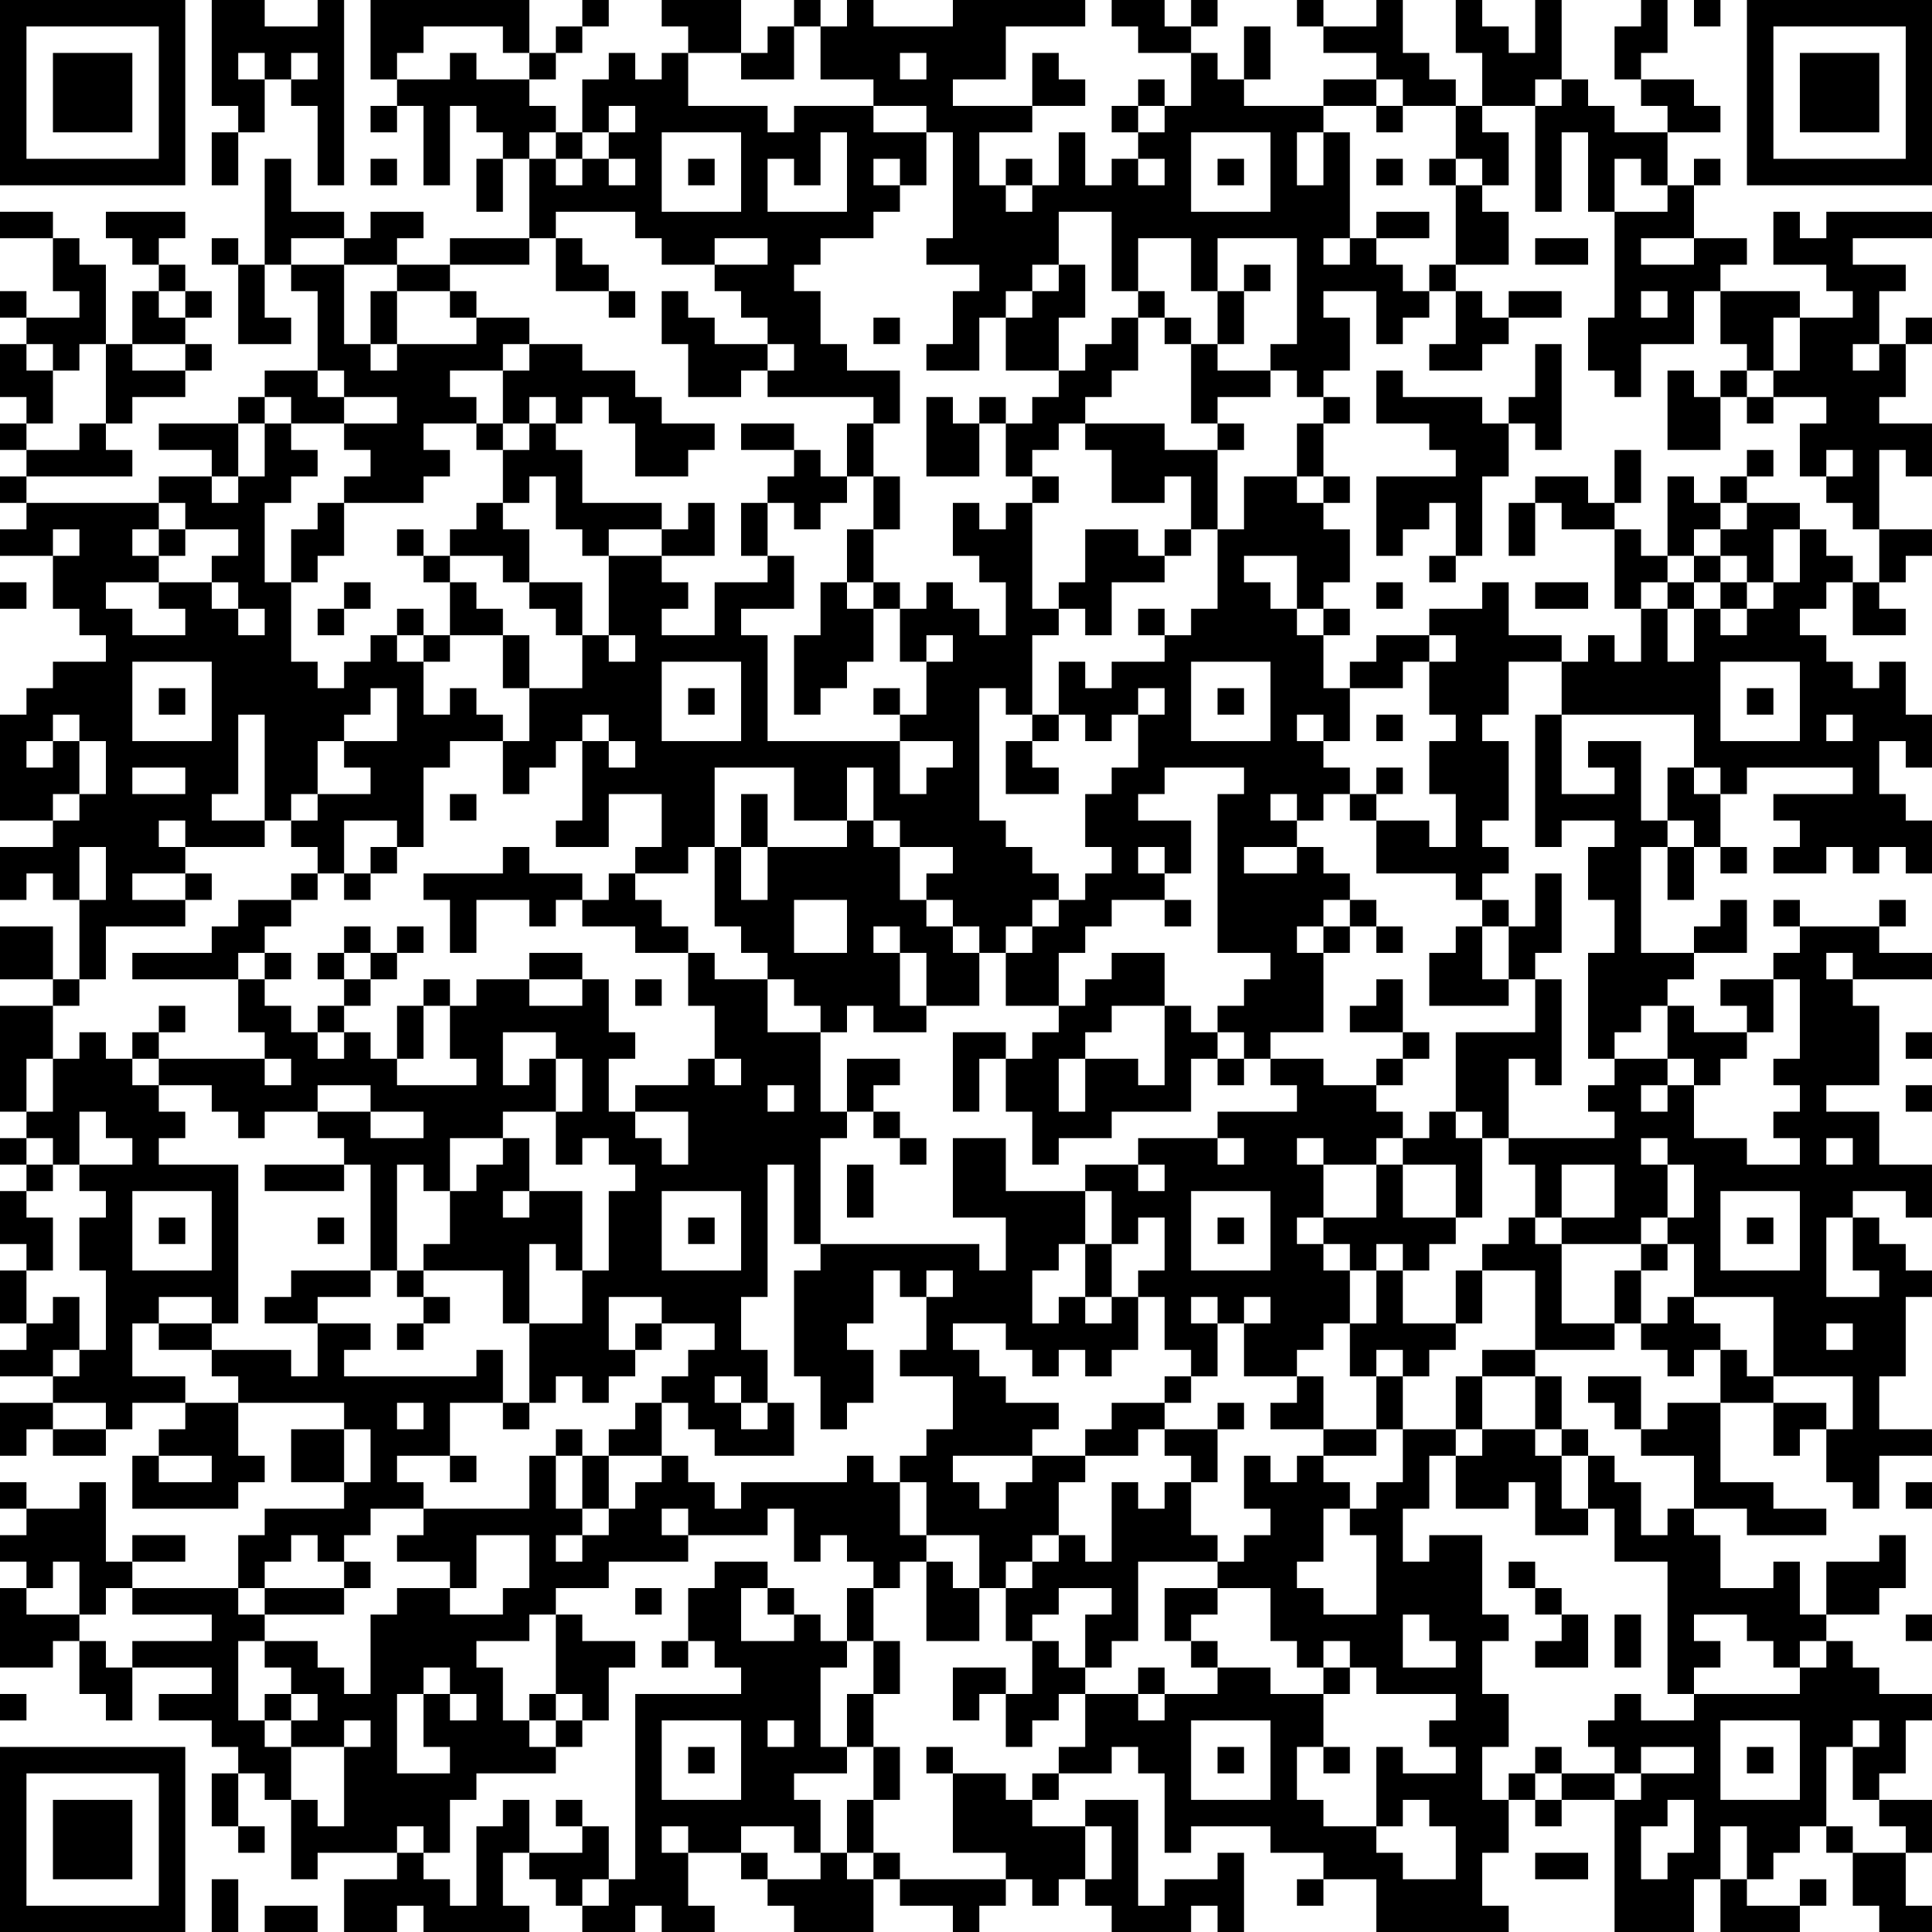 <?xml version="1.0" encoding="UTF-8"?>
<svg xmlns="http://www.w3.org/2000/svg" version="1.1" width="250" height="250" viewBox="0 0 250 250"><rect x="0" y="0" width="250" height="250" fill="#ffffff"/><g transform="scale(3.425)"><g transform="translate(0,0)"><path fill-rule="evenodd" d="M8 0L8 4L9 4L9 5L8 5L8 7L9 7L9 5L10 5L10 3L11 3L11 4L12 4L12 7L13 7L13 0L12 0L12 1L10 1L10 0ZM14 0L14 3L15 3L15 4L14 4L14 5L15 5L15 4L16 4L16 7L17 7L17 4L18 4L18 5L19 5L19 6L18 6L18 8L19 8L19 6L20 6L20 9L17 9L17 10L15 10L15 9L16 9L16 8L14 8L14 9L13 9L13 8L11 8L11 6L10 6L10 10L9 10L9 9L8 9L8 10L9 10L9 13L11 13L11 12L10 12L10 10L11 10L11 11L12 11L12 14L10 14L10 15L9 15L9 16L6 16L6 17L8 17L8 18L6 18L6 19L1 19L1 18L5 18L5 17L4 17L4 16L5 16L5 15L7 15L7 14L8 14L8 13L7 13L7 12L8 12L8 11L7 11L7 10L6 10L6 9L7 9L7 8L4 8L4 9L5 9L5 10L6 10L6 11L5 11L5 13L4 13L4 10L3 10L3 9L2 9L2 8L0 8L0 9L2 9L2 11L3 11L3 12L1 12L1 11L0 11L0 12L1 12L1 13L0 13L0 15L1 15L1 16L0 16L0 17L1 17L1 18L0 18L0 19L1 19L1 20L0 20L0 21L2 21L2 23L3 23L3 24L4 24L4 25L2 25L2 26L1 26L1 27L0 27L0 31L2 31L2 32L0 32L0 34L1 34L1 33L2 33L2 34L3 34L3 37L2 37L2 35L0 35L0 37L2 37L2 38L0 38L0 42L1 42L1 43L0 43L0 44L1 44L1 45L0 45L0 47L1 47L1 48L0 48L0 50L1 50L1 51L0 51L0 52L2 52L2 53L0 53L0 55L1 55L1 54L2 54L2 55L4 55L4 54L5 54L5 53L7 53L7 54L6 54L6 55L5 55L5 57L9 57L9 56L10 56L10 55L9 55L9 53L13 53L13 54L11 54L11 56L13 56L13 57L10 57L10 58L9 58L9 60L5 60L5 59L7 59L7 58L5 58L5 59L4 59L4 56L3 56L3 57L1 57L1 56L0 56L0 57L1 57L1 58L0 58L0 59L1 59L1 60L0 60L0 63L2 63L2 62L3 62L3 64L4 64L4 65L5 65L5 63L8 63L8 64L6 64L6 65L8 65L8 66L9 66L9 67L8 67L8 69L9 69L9 70L10 70L10 69L9 69L9 67L10 67L10 68L11 68L11 71L12 71L12 70L15 70L15 71L13 71L13 73L15 73L15 72L16 72L16 73L20 73L20 72L19 72L19 70L20 70L20 71L21 71L21 72L22 72L22 73L24 73L24 72L25 72L25 73L27 73L27 72L26 72L26 70L28 70L28 71L29 71L29 72L30 72L30 73L33 73L33 71L34 71L34 72L36 72L36 73L37 73L37 72L38 72L38 71L39 71L39 72L40 72L40 71L41 71L41 72L42 72L42 73L45 73L45 72L46 72L46 73L47 73L47 70L46 70L46 71L44 71L44 72L43 72L43 68L41 68L41 69L39 69L39 68L40 68L40 67L42 67L42 66L43 66L43 67L44 67L44 70L45 70L45 69L48 69L48 70L50 70L50 71L49 71L49 72L50 72L50 71L52 71L52 73L57 73L57 72L56 72L56 70L57 70L57 68L58 68L58 69L59 69L59 68L61 68L61 73L64 73L64 71L65 71L65 73L68 73L68 72L69 72L69 71L68 71L68 72L66 72L66 71L67 71L67 70L68 70L68 69L69 69L69 70L70 70L70 72L71 72L71 73L73 73L73 72L72 72L72 70L73 70L73 68L71 68L71 67L72 67L72 65L73 65L73 64L71 64L71 63L70 63L70 62L69 62L69 61L71 61L71 60L72 60L72 58L71 58L71 59L69 59L69 61L68 61L68 59L67 59L67 60L65 60L65 58L64 58L64 57L66 57L66 58L69 58L69 57L67 57L67 56L65 56L65 53L67 53L67 55L68 55L68 54L69 54L69 56L70 56L70 57L71 57L71 55L73 55L73 54L71 54L71 52L72 52L72 49L73 49L73 48L72 48L72 47L71 47L71 46L70 46L70 45L72 45L72 46L73 46L73 44L71 44L71 42L69 42L69 41L71 41L71 38L70 38L70 37L73 37L73 36L71 36L71 35L72 35L72 34L71 34L71 35L68 35L68 34L67 34L67 35L68 35L68 36L67 36L67 37L65 37L65 38L66 38L66 39L64 39L64 38L63 38L63 37L64 37L64 36L66 36L66 34L65 34L65 35L64 35L64 36L62 36L62 32L63 32L63 34L64 34L64 32L65 32L65 33L66 33L66 32L65 32L65 30L66 30L66 29L70 29L70 30L67 30L67 31L68 31L68 32L67 32L67 33L69 33L69 32L70 32L70 33L71 33L71 32L72 32L72 33L73 33L73 31L72 31L72 30L71 30L71 28L72 28L72 29L73 29L73 27L72 27L72 25L71 25L71 26L70 26L70 25L69 25L69 24L68 24L68 23L69 23L69 22L70 22L70 24L72 24L72 23L71 23L71 22L72 22L72 21L73 21L73 20L71 20L71 17L72 17L72 18L73 18L73 16L71 16L71 15L72 15L72 13L73 13L73 12L72 12L72 13L71 13L71 11L72 11L72 10L70 10L70 9L73 9L73 8L69 8L69 9L68 9L68 8L67 8L67 10L69 10L69 11L70 11L70 12L68 12L68 11L65 11L65 10L66 10L66 9L64 9L64 7L65 7L65 6L64 6L64 7L63 7L63 5L65 5L65 4L64 4L64 3L62 3L62 2L63 2L63 0L62 0L62 1L61 1L61 3L62 3L62 4L63 4L63 5L61 5L61 4L60 4L60 3L59 3L59 0L58 0L58 2L57 2L57 1L56 1L56 0L55 0L55 2L56 2L56 4L55 4L55 3L54 3L54 2L53 2L53 0L52 0L52 1L50 1L50 0L49 0L49 1L50 1L50 2L52 2L52 3L50 3L50 4L47 4L47 3L48 3L48 1L47 1L47 3L46 3L46 2L45 2L45 1L46 1L46 0L45 0L45 1L44 1L44 0L42 0L42 1L43 1L43 2L45 2L45 4L44 4L44 3L43 3L43 4L42 4L42 5L43 5L43 6L42 6L42 7L41 7L41 5L40 5L40 7L39 7L39 6L38 6L38 7L37 7L37 5L39 5L39 4L41 4L41 3L40 3L40 2L39 2L39 4L36 4L36 3L38 3L38 1L41 1L41 0L36 0L36 1L33 1L33 0L32 0L32 1L31 1L31 0L30 0L30 1L29 1L29 2L28 2L28 0L25 0L25 1L26 1L26 2L25 2L25 3L24 3L24 2L23 2L23 3L22 3L22 5L21 5L21 4L20 4L20 3L21 3L21 2L22 2L22 1L23 1L23 0L22 0L22 1L21 1L21 2L20 2L20 0ZM64 0L64 1L65 1L65 0ZM16 1L16 2L15 2L15 3L17 3L17 2L18 2L18 3L20 3L20 2L19 2L19 1ZM30 1L30 3L28 3L28 2L26 2L26 4L29 4L29 5L30 5L30 4L33 4L33 5L35 5L35 7L34 7L34 6L33 6L33 7L34 7L34 8L33 8L33 9L31 9L31 10L30 10L30 11L31 11L31 13L32 13L32 14L34 14L34 16L33 16L33 15L29 15L29 14L30 14L30 13L29 13L29 12L28 12L28 11L27 11L27 10L29 10L29 9L27 9L27 10L25 10L25 9L24 9L24 8L21 8L21 9L20 9L20 10L17 10L17 11L15 11L15 10L13 10L13 9L11 9L11 10L13 10L13 13L14 13L14 14L15 14L15 13L18 13L18 12L20 12L20 13L19 13L19 14L17 14L17 15L18 15L18 16L16 16L16 17L17 17L17 18L16 18L16 19L13 19L13 18L14 18L14 17L13 17L13 16L15 16L15 15L13 15L13 14L12 14L12 15L13 15L13 16L11 16L11 15L10 15L10 16L9 16L9 18L8 18L8 19L9 19L9 18L10 18L10 16L11 16L11 17L12 17L12 18L11 18L11 19L10 19L10 22L11 22L11 25L12 25L12 26L13 26L13 25L14 25L14 24L15 24L15 25L16 25L16 27L17 27L17 26L18 26L18 27L19 27L19 28L17 28L17 29L16 29L16 32L15 32L15 31L13 31L13 33L12 33L12 32L11 32L11 31L12 31L12 30L14 30L14 29L13 29L13 28L15 28L15 26L14 26L14 27L13 27L13 28L12 28L12 30L11 30L11 31L10 31L10 27L9 27L9 30L8 30L8 31L10 31L10 32L7 32L7 31L6 31L6 32L7 32L7 33L5 33L5 34L7 34L7 35L4 35L4 37L3 37L3 38L2 38L2 40L1 40L1 42L2 42L2 40L3 40L3 39L4 39L4 40L5 40L5 41L6 41L6 42L7 42L7 43L6 43L6 44L9 44L9 50L8 50L8 49L6 49L6 50L5 50L5 52L7 52L7 53L9 53L9 52L8 52L8 51L11 51L11 52L12 52L12 50L14 50L14 51L13 51L13 52L18 52L18 51L19 51L19 53L17 53L17 55L15 55L15 56L16 56L16 57L14 57L14 58L13 58L13 59L12 59L12 58L11 58L11 59L10 59L10 60L9 60L9 61L10 61L10 62L9 62L9 65L10 65L10 66L11 66L11 68L12 68L12 69L13 69L13 66L14 66L14 65L13 65L13 66L11 66L11 65L12 65L12 64L11 64L11 63L10 63L10 62L12 62L12 63L13 63L13 64L14 64L14 61L15 61L15 60L17 60L17 61L19 61L19 60L20 60L20 58L18 58L18 60L17 60L17 59L15 59L15 58L16 58L16 57L20 57L20 55L21 55L21 57L22 57L22 58L21 58L21 59L22 59L22 58L23 58L23 57L24 57L24 56L25 56L25 55L26 55L26 56L27 56L27 57L28 57L28 56L32 56L32 55L33 55L33 56L34 56L34 58L35 58L35 59L34 59L34 60L33 60L33 59L32 59L32 58L31 58L31 59L30 59L30 57L29 57L29 58L26 58L26 57L25 57L25 58L26 58L26 59L23 59L23 60L21 60L21 61L20 61L20 62L18 62L18 63L19 63L19 65L20 65L20 66L21 66L21 67L18 67L18 68L17 68L17 70L16 70L16 69L15 69L15 70L16 70L16 71L17 71L17 72L18 72L18 69L19 69L19 68L20 68L20 70L22 70L22 69L23 69L23 71L22 71L22 72L23 72L23 71L24 71L24 64L28 64L28 63L27 63L27 62L26 62L26 60L27 60L27 59L29 59L29 60L28 60L28 62L30 62L30 61L31 61L31 62L32 62L32 63L31 63L31 66L32 66L32 67L30 67L30 68L31 68L31 70L30 70L30 69L28 69L28 70L29 70L29 71L31 71L31 70L32 70L32 71L33 71L33 70L34 70L34 71L38 71L38 70L36 70L36 67L38 67L38 68L39 68L39 67L40 67L40 66L41 66L41 64L43 64L43 65L44 65L44 64L46 64L46 63L48 63L48 64L50 64L50 66L49 66L49 68L50 68L50 69L52 69L52 70L53 70L53 71L55 71L55 69L54 69L54 68L53 68L53 69L52 69L52 66L53 66L53 67L55 67L55 66L54 66L54 65L55 65L55 64L52 64L52 63L51 63L51 62L50 62L50 63L49 63L49 62L48 62L48 60L46 60L46 59L47 59L47 58L48 58L48 57L47 57L47 55L48 55L48 56L49 56L49 55L50 55L50 56L51 56L51 57L50 57L50 59L49 59L49 60L50 60L50 61L52 61L52 58L51 58L51 57L52 57L52 56L53 56L53 54L55 54L55 55L54 55L54 57L53 57L53 59L54 59L54 58L56 58L56 61L57 61L57 62L56 62L56 64L57 64L57 66L56 66L56 68L57 68L57 67L58 67L58 68L59 68L59 67L61 67L61 68L62 68L62 67L64 67L64 66L62 66L62 67L61 67L61 66L60 66L60 65L61 65L61 64L62 64L62 65L64 65L64 64L68 64L68 63L69 63L69 62L68 62L68 63L67 63L67 62L66 62L66 61L64 61L64 62L65 62L65 63L64 63L64 64L63 64L63 59L61 59L61 57L60 57L60 55L61 55L61 56L62 56L62 58L63 58L63 57L64 57L64 55L62 55L62 54L63 54L63 53L65 53L65 51L66 51L66 52L67 52L67 53L69 53L69 54L70 54L70 52L67 52L67 49L64 49L64 47L63 47L63 46L64 46L64 44L63 44L63 43L62 43L62 44L63 44L63 46L62 46L62 47L59 47L59 46L61 46L61 44L59 44L59 46L58 46L58 44L57 44L57 43L61 43L61 42L60 42L60 41L61 41L61 40L63 40L63 41L62 41L62 42L63 42L63 41L64 41L64 43L66 43L66 44L68 44L68 43L67 43L67 42L68 42L68 41L67 41L67 40L68 40L68 37L67 37L67 39L66 39L66 40L65 40L65 41L64 41L64 40L63 40L63 38L62 38L62 39L61 39L61 40L60 40L60 36L61 36L61 34L60 34L60 32L61 32L61 31L59 31L59 32L58 32L58 27L59 27L59 30L61 30L61 29L60 29L60 28L62 28L62 31L63 31L63 32L64 32L64 31L63 31L63 29L64 29L64 30L65 30L65 29L64 29L64 27L59 27L59 25L60 25L60 24L61 24L61 25L62 25L62 23L63 23L63 25L64 25L64 23L65 23L65 24L66 24L66 23L67 23L67 22L68 22L68 20L69 20L69 21L70 21L70 22L71 22L71 20L70 20L70 19L69 19L69 18L70 18L70 17L69 17L69 18L68 18L68 16L69 16L69 15L67 15L67 14L68 14L68 12L67 12L67 14L66 14L66 13L65 13L65 11L64 11L64 13L62 13L62 15L61 15L61 14L60 14L60 12L61 12L61 8L63 8L63 7L62 7L62 6L61 6L61 8L60 8L60 5L59 5L59 8L58 8L58 4L59 4L59 3L58 3L58 4L56 4L56 5L57 5L57 7L56 7L56 6L55 6L55 4L53 4L53 3L52 3L52 4L50 4L50 5L49 5L49 7L50 7L50 5L51 5L51 9L50 9L50 10L51 10L51 9L52 9L52 10L53 10L53 11L54 11L54 12L53 12L53 13L52 13L52 11L50 11L50 12L51 12L51 14L50 14L50 15L49 15L49 14L48 14L48 13L49 13L49 9L46 9L46 11L45 11L45 9L43 9L43 11L42 11L42 8L40 8L40 10L39 10L39 11L38 11L38 12L37 12L37 14L35 14L35 13L36 13L36 11L37 11L37 10L35 10L35 9L36 9L36 5L35 5L35 4L33 4L33 3L31 3L31 1ZM9 2L9 3L10 3L10 2ZM11 2L11 3L12 3L12 2ZM34 2L34 3L35 3L35 2ZM23 4L23 5L22 5L22 6L21 6L21 5L20 5L20 6L21 6L21 7L22 7L22 6L23 6L23 7L24 7L24 6L23 6L23 5L24 5L24 4ZM43 4L43 5L44 5L44 4ZM52 4L52 5L53 5L53 4ZM25 5L25 8L28 8L28 5ZM31 5L31 7L30 7L30 6L29 6L29 8L32 8L32 5ZM45 5L45 8L48 8L48 5ZM14 6L14 7L15 7L15 6ZM26 6L26 7L27 7L27 6ZM43 6L43 7L44 7L44 6ZM46 6L46 7L47 7L47 6ZM52 6L52 7L53 7L53 6ZM54 6L54 7L55 7L55 10L54 10L54 11L55 11L55 13L54 13L54 14L56 14L56 13L57 13L57 12L59 12L59 11L57 11L57 12L56 12L56 11L55 11L55 10L57 10L57 8L56 8L56 7L55 7L55 6ZM38 7L38 8L39 8L39 7ZM52 8L52 9L54 9L54 8ZM21 9L21 11L23 11L23 12L24 12L24 11L23 11L23 10L22 10L22 9ZM58 9L58 10L60 10L60 9ZM62 9L62 10L64 10L64 9ZM40 10L40 11L39 11L39 12L38 12L38 14L40 14L40 15L39 15L39 16L38 16L38 15L37 15L37 16L36 16L36 15L35 15L35 18L37 18L37 16L38 16L38 18L39 18L39 19L38 19L38 20L37 20L37 19L36 19L36 21L37 21L37 22L38 22L38 24L37 24L37 23L36 23L36 22L35 22L35 23L34 23L34 22L33 22L33 20L34 20L34 18L33 18L33 16L32 16L32 18L31 18L31 17L30 17L30 16L28 16L28 17L30 17L30 18L29 18L29 19L28 19L28 21L29 21L29 22L27 22L27 24L25 24L25 23L26 23L26 22L25 22L25 21L27 21L27 19L26 19L26 20L25 20L25 19L22 19L22 17L21 17L21 16L22 16L22 15L23 15L23 16L24 16L24 18L26 18L26 17L27 17L27 16L25 16L25 15L24 15L24 14L22 14L22 13L20 13L20 14L19 14L19 16L18 16L18 17L19 17L19 19L18 19L18 20L17 20L17 21L16 21L16 20L15 20L15 21L16 21L16 22L17 22L17 24L16 24L16 23L15 23L15 24L16 24L16 25L17 25L17 24L19 24L19 26L20 26L20 28L19 28L19 30L20 30L20 29L21 29L21 28L22 28L22 31L21 31L21 32L23 32L23 30L25 30L25 32L24 32L24 33L23 33L23 34L22 34L22 33L20 33L20 32L19 32L19 33L16 33L16 34L17 34L17 36L18 36L18 34L20 34L20 35L21 35L21 34L22 34L22 35L24 35L24 36L26 36L26 38L27 38L27 40L26 40L26 41L24 41L24 42L23 42L23 40L24 40L24 39L23 39L23 37L22 37L22 36L20 36L20 37L18 37L18 38L17 38L17 37L16 37L16 38L15 38L15 40L14 40L14 39L13 39L13 38L14 38L14 37L15 37L15 36L16 36L16 35L15 35L15 36L14 36L14 35L13 35L13 36L12 36L12 37L13 37L13 38L12 38L12 39L11 39L11 38L10 38L10 37L11 37L11 36L10 36L10 35L11 35L11 34L12 34L12 33L11 33L11 34L9 34L9 35L8 35L8 36L5 36L5 37L9 37L9 39L10 39L10 40L6 40L6 39L7 39L7 38L6 38L6 39L5 39L5 40L6 40L6 41L8 41L8 42L9 42L9 43L10 43L10 42L12 42L12 43L13 43L13 44L10 44L10 45L13 45L13 44L14 44L14 48L11 48L11 49L10 49L10 50L12 50L12 49L14 49L14 48L15 48L15 49L16 49L16 50L15 50L15 51L16 51L16 50L17 50L17 49L16 49L16 48L19 48L19 50L20 50L20 53L19 53L19 54L20 54L20 53L21 53L21 52L22 52L22 53L23 53L23 52L24 52L24 51L25 51L25 50L27 50L27 51L26 51L26 52L25 52L25 53L24 53L24 54L23 54L23 55L22 55L22 54L21 54L21 55L22 55L22 57L23 57L23 55L25 55L25 53L26 53L26 54L27 54L27 55L30 55L30 53L29 53L29 51L28 51L28 49L29 49L29 44L30 44L30 47L31 47L31 48L30 48L30 52L31 52L31 54L32 54L32 53L33 53L33 51L32 51L32 50L33 50L33 48L34 48L34 49L35 49L35 51L34 51L34 52L36 52L36 54L35 54L35 55L34 55L34 56L35 56L35 58L37 58L37 60L36 60L36 59L35 59L35 62L37 62L37 60L38 60L38 62L39 62L39 64L38 64L38 63L36 63L36 65L37 65L37 64L38 64L38 66L39 66L39 65L40 65L40 64L41 64L41 63L42 63L42 62L43 62L43 59L46 59L46 58L45 58L45 56L46 56L46 54L47 54L47 53L46 53L46 54L44 54L44 53L45 53L45 52L46 52L46 50L47 50L47 52L49 52L49 53L48 53L48 54L50 54L50 55L52 55L52 54L53 54L53 52L54 52L54 51L55 51L55 50L56 50L56 48L58 48L58 51L56 51L56 52L55 52L55 54L56 54L56 55L55 55L55 57L57 57L57 56L58 56L58 58L60 58L60 57L59 57L59 55L60 55L60 54L59 54L59 52L58 52L58 51L61 51L61 50L62 50L62 51L63 51L63 52L64 52L64 51L65 51L65 50L64 50L64 49L63 49L63 50L62 50L62 48L63 48L63 47L62 47L62 48L61 48L61 50L59 50L59 47L58 47L58 46L57 46L57 47L56 47L56 48L55 48L55 50L53 50L53 48L54 48L54 47L55 47L55 46L56 46L56 43L57 43L57 40L58 40L58 41L59 41L59 37L58 37L58 36L59 36L59 33L58 33L58 35L57 35L57 34L56 34L56 33L57 33L57 32L56 32L56 31L57 31L57 28L56 28L56 27L57 27L57 25L59 25L59 24L57 24L57 22L56 22L56 23L54 23L54 24L52 24L52 25L51 25L51 26L50 26L50 24L51 24L51 23L50 23L50 22L51 22L51 20L50 20L50 19L51 19L51 18L50 18L50 16L51 16L51 15L50 15L50 16L49 16L49 18L47 18L47 20L46 20L46 17L47 17L47 16L46 16L46 15L48 15L48 14L46 14L46 13L47 13L47 11L48 11L48 10L47 10L47 11L46 11L46 13L45 13L45 12L44 12L44 11L43 11L43 12L42 12L42 13L41 13L41 14L40 14L40 12L41 12L41 10ZM6 11L6 12L7 12L7 11ZM14 11L14 13L15 13L15 11ZM17 11L17 12L18 12L18 11ZM25 11L25 13L26 13L26 15L28 15L28 14L29 14L29 13L27 13L27 12L26 12L26 11ZM62 11L62 12L63 12L63 11ZM33 12L33 13L34 13L34 12ZM43 12L43 14L42 14L42 15L41 15L41 16L40 16L40 17L39 17L39 18L40 18L40 19L39 19L39 23L40 23L40 24L39 24L39 27L38 27L38 26L37 26L37 31L38 31L38 32L39 32L39 33L40 33L40 34L39 34L39 35L38 35L38 36L37 36L37 35L36 35L36 34L35 34L35 33L36 33L36 32L34 32L34 31L33 31L33 29L32 29L32 31L30 31L30 29L27 29L27 32L26 32L26 33L24 33L24 34L25 34L25 35L26 35L26 36L27 36L27 37L29 37L29 39L31 39L31 42L32 42L32 43L31 43L31 47L37 47L37 48L38 48L38 46L36 46L36 43L38 43L38 45L41 45L41 47L40 47L40 48L39 48L39 50L40 50L40 49L41 49L41 50L42 50L42 49L43 49L43 51L42 51L42 52L41 52L41 51L40 51L40 52L39 52L39 51L38 51L38 50L36 50L36 51L37 51L37 52L38 52L38 53L40 53L40 54L39 54L39 55L36 55L36 56L37 56L37 57L38 57L38 56L39 56L39 55L41 55L41 56L40 56L40 58L39 58L39 59L38 59L38 60L39 60L39 59L40 59L40 58L41 58L41 59L42 59L42 56L43 56L43 57L44 57L44 56L45 56L45 55L44 55L44 54L43 54L43 55L41 55L41 54L42 54L42 53L44 53L44 52L45 52L45 51L44 51L44 49L43 49L43 48L44 48L44 46L43 46L43 47L42 47L42 45L41 45L41 44L43 44L43 45L44 45L44 44L43 44L43 43L46 43L46 44L47 44L47 43L46 43L46 42L49 42L49 41L48 41L48 40L50 40L50 41L52 41L52 42L53 42L53 43L52 43L52 44L50 44L50 43L49 43L49 44L50 44L50 46L49 46L49 47L50 47L50 48L51 48L51 50L50 50L50 51L49 51L49 52L50 52L50 54L52 54L52 52L53 52L53 51L52 51L52 52L51 52L51 50L52 50L52 48L53 48L53 47L52 47L52 48L51 48L51 47L50 47L50 46L52 46L52 44L53 44L53 46L55 46L55 44L53 44L53 43L54 43L54 42L55 42L55 43L56 43L56 42L55 42L55 39L58 39L58 37L57 37L57 35L56 35L56 34L55 34L55 33L52 33L52 31L54 31L54 32L55 32L55 30L54 30L54 28L55 28L55 27L54 27L54 25L55 25L55 24L54 24L54 25L53 25L53 26L51 26L51 28L50 28L50 27L49 27L49 28L50 28L50 29L51 29L51 30L50 30L50 31L49 31L49 30L48 30L48 31L49 31L49 32L47 32L47 33L49 33L49 32L50 32L50 33L51 33L51 34L50 34L50 35L49 35L49 36L50 36L50 39L48 39L48 40L47 40L47 39L46 39L46 38L47 38L47 37L48 37L48 36L46 36L46 30L47 30L47 29L44 29L44 30L43 30L43 31L45 31L45 33L44 33L44 32L43 32L43 33L44 33L44 34L42 34L42 35L41 35L41 36L40 36L40 38L38 38L38 36L39 36L39 35L40 35L40 34L41 34L41 33L42 33L42 32L41 32L41 30L42 30L42 29L43 29L43 27L44 27L44 26L43 26L43 27L42 27L42 28L41 28L41 27L40 27L40 25L41 25L41 26L42 26L42 25L44 25L44 24L45 24L45 23L46 23L46 20L45 20L45 18L44 18L44 19L42 19L42 17L41 17L41 16L44 16L44 17L46 17L46 16L45 16L45 13L44 13L44 12ZM1 13L1 14L2 14L2 16L1 16L1 17L3 17L3 16L4 16L4 13L3 13L3 14L2 14L2 13ZM5 13L5 14L7 14L7 13ZM58 13L58 15L57 15L57 16L56 16L56 15L53 15L53 14L52 14L52 16L54 16L54 17L55 17L55 18L52 18L52 21L53 21L53 20L54 20L54 19L55 19L55 21L54 21L54 22L55 22L55 21L56 21L56 18L57 18L57 16L58 16L58 17L59 17L59 13ZM70 13L70 14L71 14L71 13ZM63 14L63 17L65 17L65 15L66 15L66 16L67 16L67 15L66 15L66 14L65 14L65 15L64 15L64 14ZM20 15L20 16L19 16L19 17L20 17L20 16L21 16L21 15ZM61 17L61 19L60 19L60 18L58 18L58 19L57 19L57 21L58 21L58 19L59 19L59 20L61 20L61 23L62 23L62 22L63 22L63 23L64 23L64 22L65 22L65 23L66 23L66 22L67 22L67 20L68 20L68 19L66 19L66 18L67 18L67 17L66 17L66 18L65 18L65 19L64 19L64 18L63 18L63 21L62 21L62 20L61 20L61 19L62 19L62 17ZM20 18L20 19L19 19L19 20L20 20L20 22L19 22L19 21L17 21L17 22L18 22L18 23L19 23L19 24L20 24L20 26L22 26L22 24L23 24L23 25L24 25L24 24L23 24L23 21L25 21L25 20L23 20L23 21L22 21L22 20L21 20L21 18ZM32 18L32 19L31 19L31 20L30 20L30 19L29 19L29 21L30 21L30 23L28 23L28 24L29 24L29 28L34 28L34 30L35 30L35 29L36 29L36 28L34 28L34 27L35 27L35 25L36 25L36 24L35 24L35 25L34 25L34 23L33 23L33 22L32 22L32 20L33 20L33 18ZM49 18L49 19L50 19L50 18ZM6 19L6 20L5 20L5 21L6 21L6 22L4 22L4 23L5 23L5 24L7 24L7 23L6 23L6 22L8 22L8 23L9 23L9 24L10 24L10 23L9 23L9 22L8 22L8 21L9 21L9 20L7 20L7 19ZM12 19L12 20L11 20L11 22L12 22L12 21L13 21L13 19ZM65 19L65 20L64 20L64 21L63 21L63 22L64 22L64 21L65 21L65 22L66 22L66 21L65 21L65 20L66 20L66 19ZM2 20L2 21L3 21L3 20ZM6 20L6 21L7 21L7 20ZM41 20L41 22L40 22L40 23L41 23L41 24L42 24L42 22L44 22L44 21L45 21L45 20L44 20L44 21L43 21L43 20ZM47 21L47 22L48 22L48 23L49 23L49 24L50 24L50 23L49 23L49 21ZM0 22L0 23L1 23L1 22ZM13 22L13 23L12 23L12 24L13 24L13 23L14 23L14 22ZM20 22L20 23L21 23L21 24L22 24L22 22ZM31 22L31 24L30 24L30 27L31 27L31 26L32 26L32 25L33 25L33 23L32 23L32 22ZM52 22L52 23L53 23L53 22ZM58 22L58 23L60 23L60 22ZM43 23L43 24L44 24L44 23ZM5 25L5 28L8 28L8 25ZM25 25L25 28L28 28L28 25ZM45 25L45 28L48 28L48 25ZM65 25L65 28L68 28L68 25ZM6 26L6 27L7 27L7 26ZM26 26L26 27L27 27L27 26ZM33 26L33 27L34 27L34 26ZM46 26L46 27L47 27L47 26ZM66 26L66 27L67 27L67 26ZM2 27L2 28L1 28L1 29L2 29L2 28L3 28L3 30L2 30L2 31L3 31L3 30L4 30L4 28L3 28L3 27ZM22 27L22 28L23 28L23 29L24 29L24 28L23 28L23 27ZM39 27L39 28L38 28L38 30L40 30L40 29L39 29L39 28L40 28L40 27ZM52 27L52 28L53 28L53 27ZM69 27L69 28L70 28L70 27ZM5 29L5 30L7 30L7 29ZM52 29L52 30L51 30L51 31L52 31L52 30L53 30L53 29ZM17 30L17 31L18 31L18 30ZM28 30L28 32L27 32L27 35L28 35L28 36L29 36L29 37L30 37L30 38L31 38L31 39L32 39L32 38L33 38L33 39L35 39L35 38L37 38L37 36L36 36L36 35L35 35L35 34L34 34L34 32L33 32L33 31L32 31L32 32L29 32L29 30ZM3 32L3 34L4 34L4 32ZM14 32L14 33L13 33L13 34L14 34L14 33L15 33L15 32ZM28 32L28 34L29 34L29 32ZM7 33L7 34L8 34L8 33ZM30 34L30 36L32 36L32 34ZM44 34L44 35L45 35L45 34ZM51 34L51 35L50 35L50 36L51 36L51 35L52 35L52 36L53 36L53 35L52 35L52 34ZM33 35L33 36L34 36L34 38L35 38L35 36L34 36L34 35ZM55 35L55 36L54 36L54 38L57 38L57 37L56 37L56 35ZM9 36L9 37L10 37L10 36ZM13 36L13 37L14 37L14 36ZM42 36L42 37L41 37L41 38L40 38L40 39L39 39L39 40L38 40L38 39L36 39L36 42L37 42L37 40L38 40L38 42L39 42L39 44L40 44L40 43L42 43L42 42L45 42L45 40L46 40L46 41L47 41L47 40L46 40L46 39L45 39L45 38L44 38L44 36ZM69 36L69 37L70 37L70 36ZM20 37L20 38L22 38L22 37ZM24 37L24 38L25 38L25 37ZM52 37L52 38L51 38L51 39L53 39L53 40L52 40L52 41L53 41L53 40L54 40L54 39L53 39L53 37ZM16 38L16 40L15 40L15 41L18 41L18 40L17 40L17 38ZM42 38L42 39L41 39L41 40L40 40L40 42L41 42L41 40L43 40L43 41L44 41L44 38ZM12 39L12 40L13 40L13 39ZM19 39L19 41L20 41L20 40L21 40L21 42L19 42L19 43L17 43L17 45L16 45L16 44L15 44L15 48L16 48L16 47L17 47L17 45L18 45L18 44L19 44L19 43L20 43L20 45L19 45L19 46L20 46L20 45L22 45L22 48L21 48L21 47L20 47L20 50L22 50L22 48L23 48L23 45L24 45L24 44L23 44L23 43L22 43L22 44L21 44L21 42L22 42L22 40L21 40L21 39ZM72 39L72 40L73 40L73 39ZM10 40L10 41L11 41L11 40ZM27 40L27 41L28 41L28 40ZM32 40L32 42L33 42L33 43L34 43L34 44L35 44L35 43L34 43L34 42L33 42L33 41L34 41L34 40ZM12 41L12 42L14 42L14 43L16 43L16 42L14 42L14 41ZM29 41L29 42L30 42L30 41ZM72 41L72 42L73 42L73 41ZM3 42L3 44L2 44L2 43L1 43L1 44L2 44L2 45L1 45L1 46L2 46L2 48L1 48L1 50L2 50L2 49L3 49L3 51L2 51L2 52L3 52L3 51L4 51L4 48L3 48L3 46L4 46L4 45L3 45L3 44L5 44L5 43L4 43L4 42ZM24 42L24 43L25 43L25 44L26 44L26 42ZM69 43L69 44L70 44L70 43ZM32 44L32 46L33 46L33 44ZM5 45L5 48L8 48L8 45ZM25 45L25 48L28 48L28 45ZM45 45L45 48L48 48L48 45ZM65 45L65 48L68 48L68 45ZM6 46L6 47L7 47L7 46ZM12 46L12 47L13 47L13 46ZM26 46L26 47L27 47L27 46ZM46 46L46 47L47 47L47 46ZM66 46L66 47L67 47L67 46ZM69 46L69 49L71 49L71 48L70 48L70 46ZM41 47L41 49L42 49L42 47ZM35 48L35 49L36 49L36 48ZM23 49L23 51L24 51L24 50L25 50L25 49ZM45 49L45 50L46 50L46 49ZM47 49L47 50L48 50L48 49ZM6 50L6 51L8 51L8 50ZM69 50L69 51L70 51L70 50ZM27 52L27 53L28 53L28 54L29 54L29 53L28 53L28 52ZM56 52L56 54L58 54L58 55L59 55L59 54L58 54L58 52ZM60 52L60 53L61 53L61 54L62 54L62 52ZM2 53L2 54L4 54L4 53ZM15 53L15 54L16 54L16 53ZM13 54L13 56L14 56L14 54ZM6 55L6 56L8 56L8 55ZM17 55L17 56L18 56L18 55ZM72 56L72 57L73 57L73 56ZM2 59L2 60L1 60L1 61L3 61L3 62L4 62L4 63L5 63L5 62L8 62L8 61L5 61L5 60L4 60L4 61L3 61L3 59ZM13 59L13 60L10 60L10 61L13 61L13 60L14 60L14 59ZM57 59L57 60L58 60L58 61L59 61L59 62L58 62L58 63L60 63L60 61L59 61L59 60L58 60L58 59ZM24 60L24 61L25 61L25 60ZM29 60L29 61L30 61L30 60ZM32 60L32 62L33 62L33 64L32 64L32 66L33 66L33 68L32 68L32 70L33 70L33 68L34 68L34 66L33 66L33 64L34 64L34 62L33 62L33 60ZM40 60L40 61L39 61L39 62L40 62L40 63L41 63L41 61L42 61L42 60ZM44 60L44 62L45 62L45 63L46 63L46 62L45 62L45 61L46 61L46 60ZM21 61L21 64L20 64L20 65L21 65L21 66L22 66L22 65L23 65L23 63L24 63L24 62L22 62L22 61ZM53 61L53 63L55 63L55 62L54 62L54 61ZM61 61L61 63L62 63L62 61ZM72 61L72 62L73 62L73 61ZM25 62L25 63L26 63L26 62ZM16 63L16 64L15 64L15 67L17 67L17 66L16 66L16 64L17 64L17 65L18 65L18 64L17 64L17 63ZM43 63L43 64L44 64L44 63ZM50 63L50 64L51 64L51 63ZM0 64L0 65L1 65L1 64ZM10 64L10 65L11 65L11 64ZM21 64L21 65L22 65L22 64ZM25 65L25 68L28 68L28 65ZM29 65L29 66L30 66L30 65ZM45 65L45 68L48 68L48 65ZM65 65L65 68L68 68L68 65ZM70 65L70 66L69 66L69 69L70 69L70 70L72 70L72 69L71 69L71 68L70 68L70 66L71 66L71 65ZM26 66L26 67L27 67L27 66ZM35 66L35 67L36 67L36 66ZM46 66L46 67L47 67L47 66ZM50 66L50 67L51 67L51 66ZM58 66L58 67L59 67L59 66ZM66 66L66 67L67 67L67 66ZM21 68L21 69L22 69L22 68ZM63 68L63 69L62 69L62 71L63 71L63 70L64 70L64 68ZM25 69L25 70L26 70L26 69ZM41 69L41 71L42 71L42 69ZM65 69L65 71L66 71L66 69ZM58 70L58 71L60 71L60 70ZM8 71L8 73L9 73L9 71ZM10 72L10 73L12 73L12 72ZM0 0L0 7L7 7L7 0ZM1 1L1 6L6 6L6 1ZM2 2L2 5L5 5L5 2ZM66 0L66 7L73 7L73 0ZM67 1L67 6L72 6L72 1ZM68 2L68 5L71 5L71 2ZM0 66L0 73L7 73L7 66ZM1 67L1 72L6 72L6 67ZM2 68L2 71L5 71L5 68Z" fill="#000000"/></g></g></svg>
